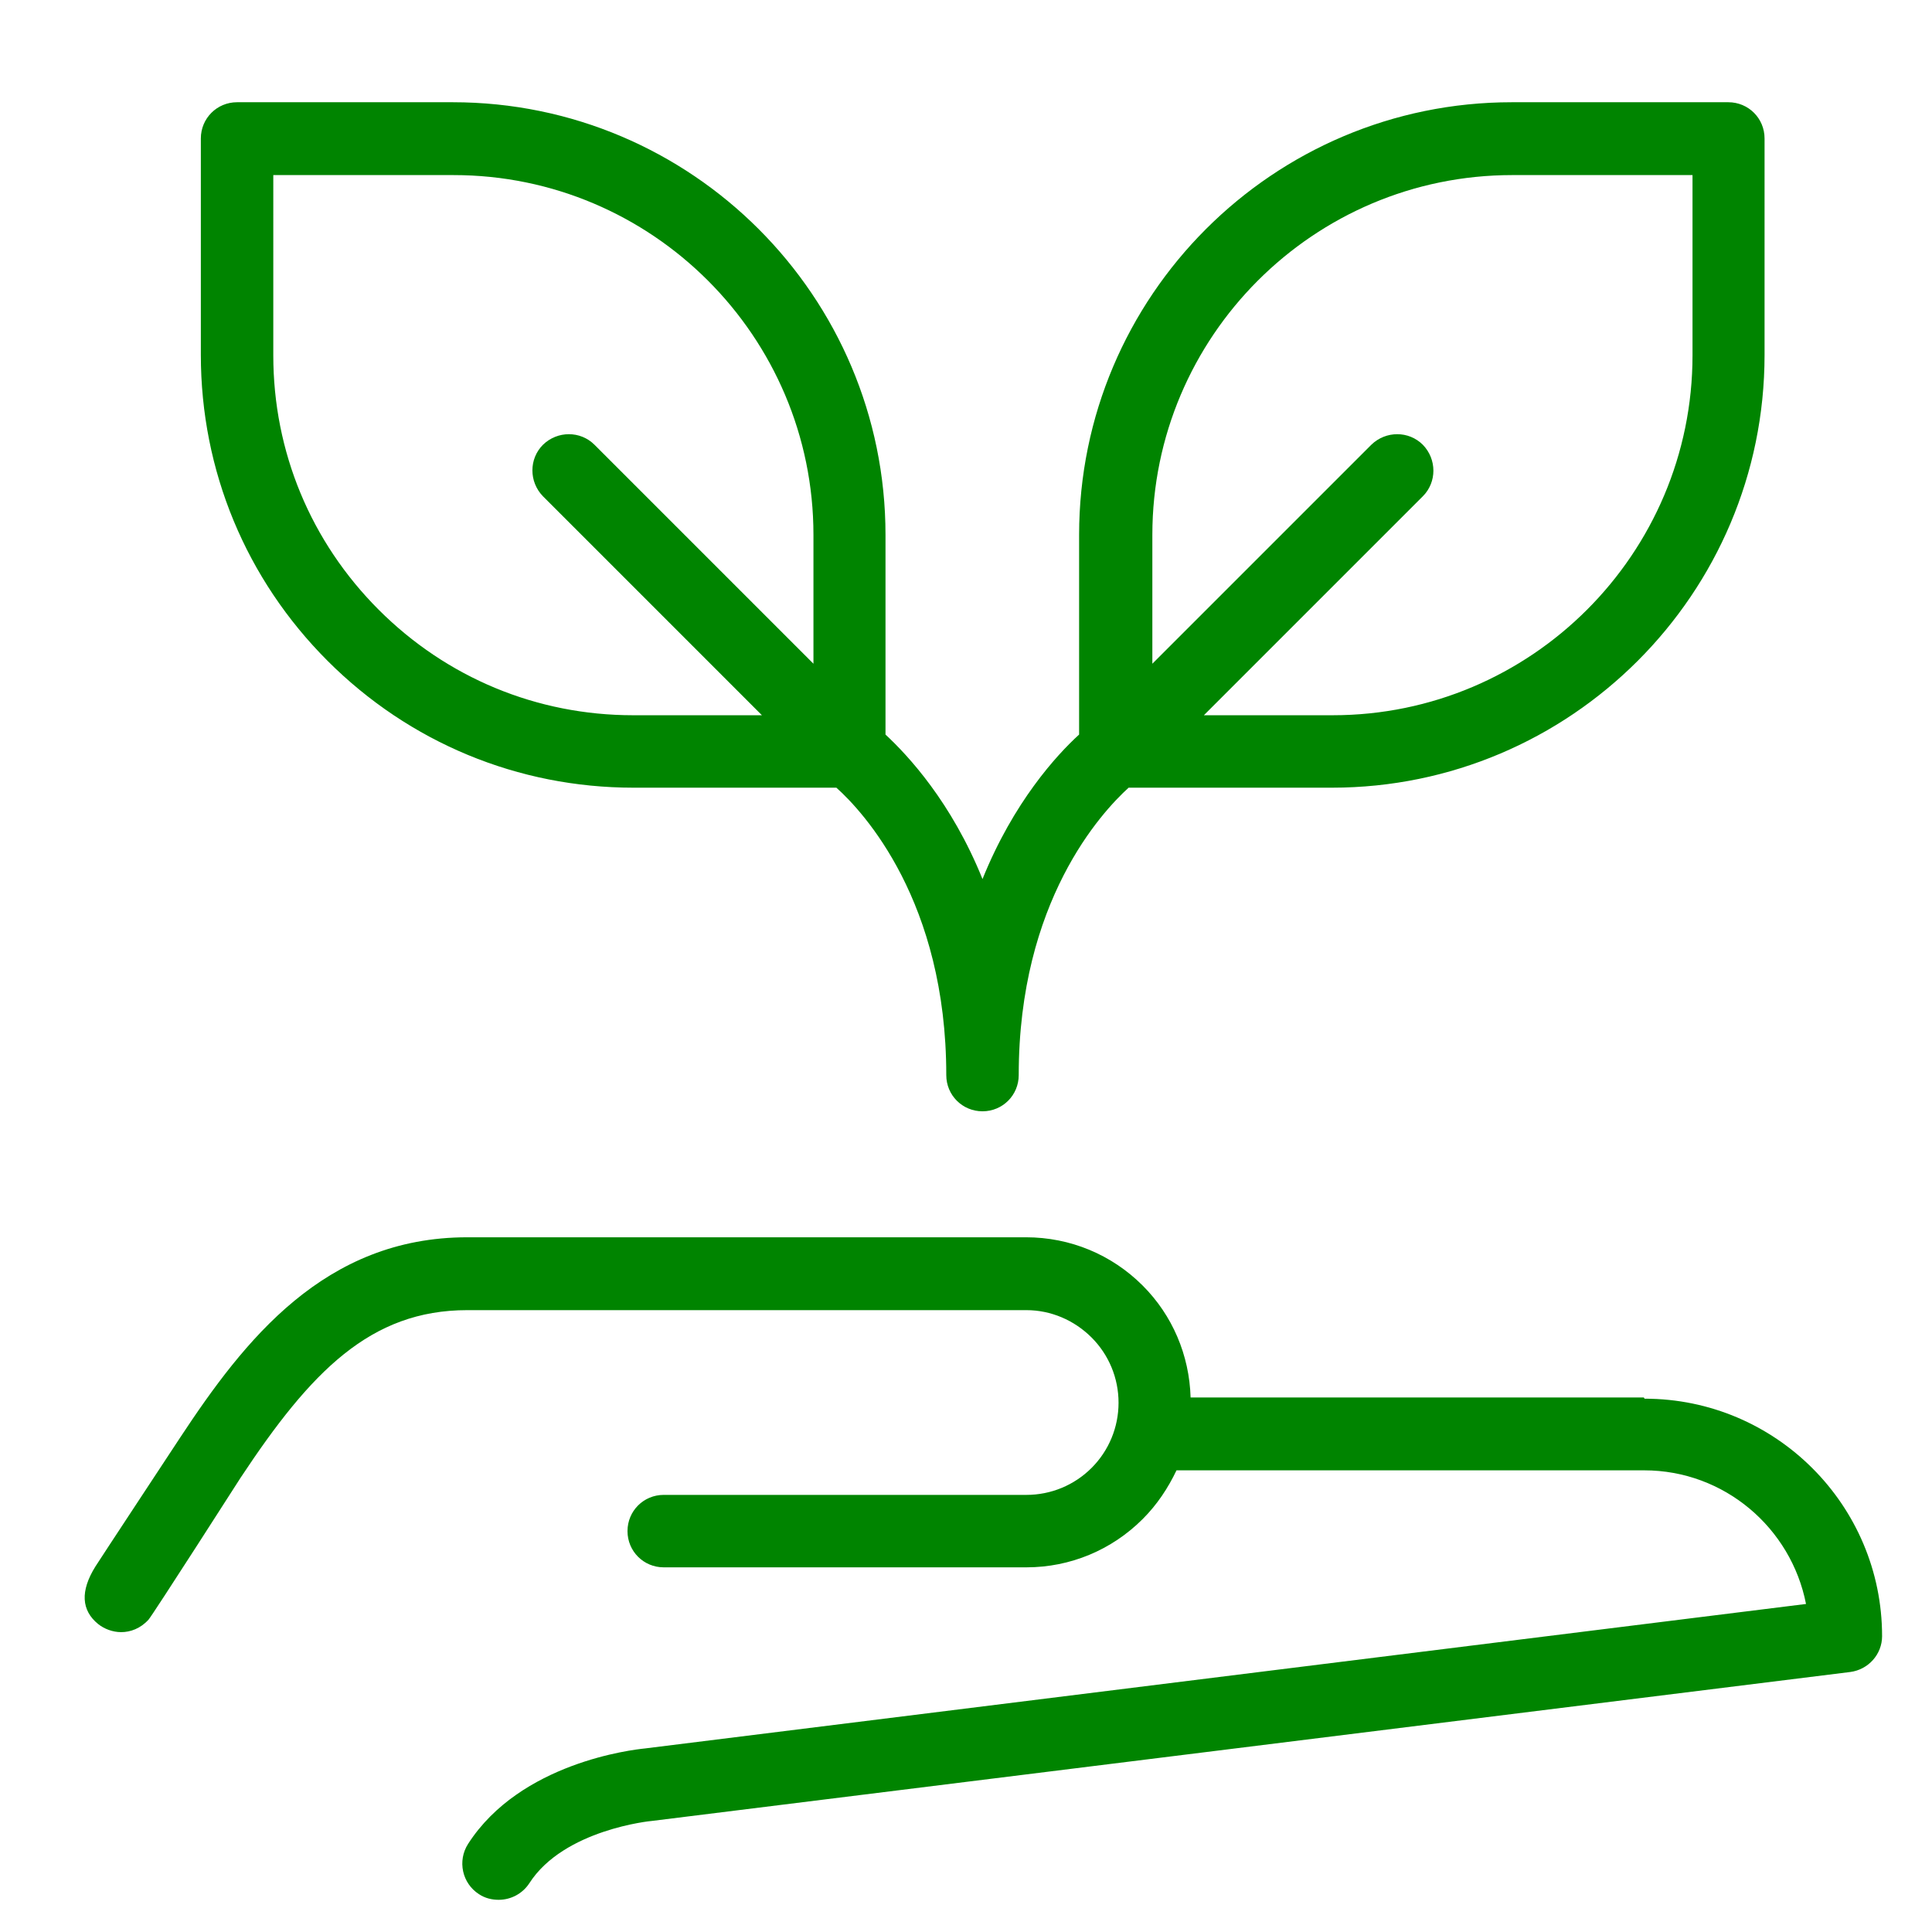 <?xml version="1.0" encoding="UTF-8"?>
<svg id="svg2" xmlns="http://www.w3.org/2000/svg" viewBox="0 0 48 48">
  <defs>
    <style>
      .cls-1 {
        fill: #008400;
      }
    </style>
  </defs>
  <path class="cls-1" d="M40.84,34.72h-11.26c-.03-1.05-.45-2.04-1.19-2.78-.77-.77-1.8-1.2-2.9-1.2H11.61s0,0,0,0c-3.55,0-5.54,2.56-7.13,4.97,0,0-2.01,3.05-2.11,3.21-.38,.61-.35,1.09,.07,1.43,.15,.12,.36,.2,.57,.2,.23,0,.48-.09,.68-.31,.1-.11,2.29-3.53,2.29-3.53,1.74-2.63,3.22-4.16,5.63-4.16h13.89c.61,0,1.19,.25,1.62,.68,.43,.43,.67,1.01,.67,1.62,0,.61-.24,1.19-.67,1.62-.43,.43-1.01,.67-1.62,.67h-9.01s0,0,0,0c-.5,0-.9,.4-.9,.9,0,.5,.4,.9,.9,.9h9.01s0,0,0,0c1.09,0,2.12-.43,2.89-1.2,.36-.36,.63-.77,.84-1.21h11.62c1.99,0,3.65,1.43,4.02,3.32l-28.85,3.59c-.3,.03-3.09,.35-4.39,2.37-.27,.42-.15,.98,.27,1.25,.15,.1,.32,.14,.49,.14,.3,0,.59-.15,.76-.41,.86-1.34,3.03-1.55,3.05-1.55,.01,0,29.77-3.7,29.77-3.7,.45-.06,.79-.44,.79-.89,0-3.25-2.64-5.9-5.9-5.9Z"/>
  <path class="cls-1" d="M15.73,19.57h5.05c.68,.61,2.73,2.83,2.73,7.14,0,.5,.4,.9,.9,.9h0c.5,0,.9-.4,.9-.9h0c0-4.32,2.06-6.53,2.73-7.14h5.05c5.93,0,10.75-4.82,10.75-10.75V3.44c0-.5-.4-.9-.9-.9h-5.38c-5.93,0-10.75,4.82-10.75,10.75v4.96c-.56,.51-1.63,1.68-2.4,3.59-.77-1.91-1.85-3.07-2.41-3.59v-4.96c0-5.93-4.82-10.75-10.75-10.75H5.89c-.5,0-.9,.4-.9,.9v5.38c0,2.87,1.12,5.57,3.15,7.6,2.03,2.03,4.73,3.15,7.6,3.15ZM37.57,4.35h4.48v4.48c0,4.93-4.01,8.94-8.94,8.94h-3.2l5.44-5.44c.35-.35,.35-.92,0-1.28-.35-.35-.92-.35-1.28,0l-5.44,5.44v-3.2c0-4.93,4.01-8.94,8.94-8.94Zm-30.78,0h4.48c4.93,0,8.94,4.01,8.94,8.94v3.2l-5.44-5.44c-.35-.35-.92-.35-1.28,0-.35,.35-.35,.92,0,1.28l5.44,5.44h-3.2c-2.39,0-4.63-.93-6.32-2.62-1.69-1.69-2.62-3.93-2.62-6.32V4.35Z"/>
</svg>
